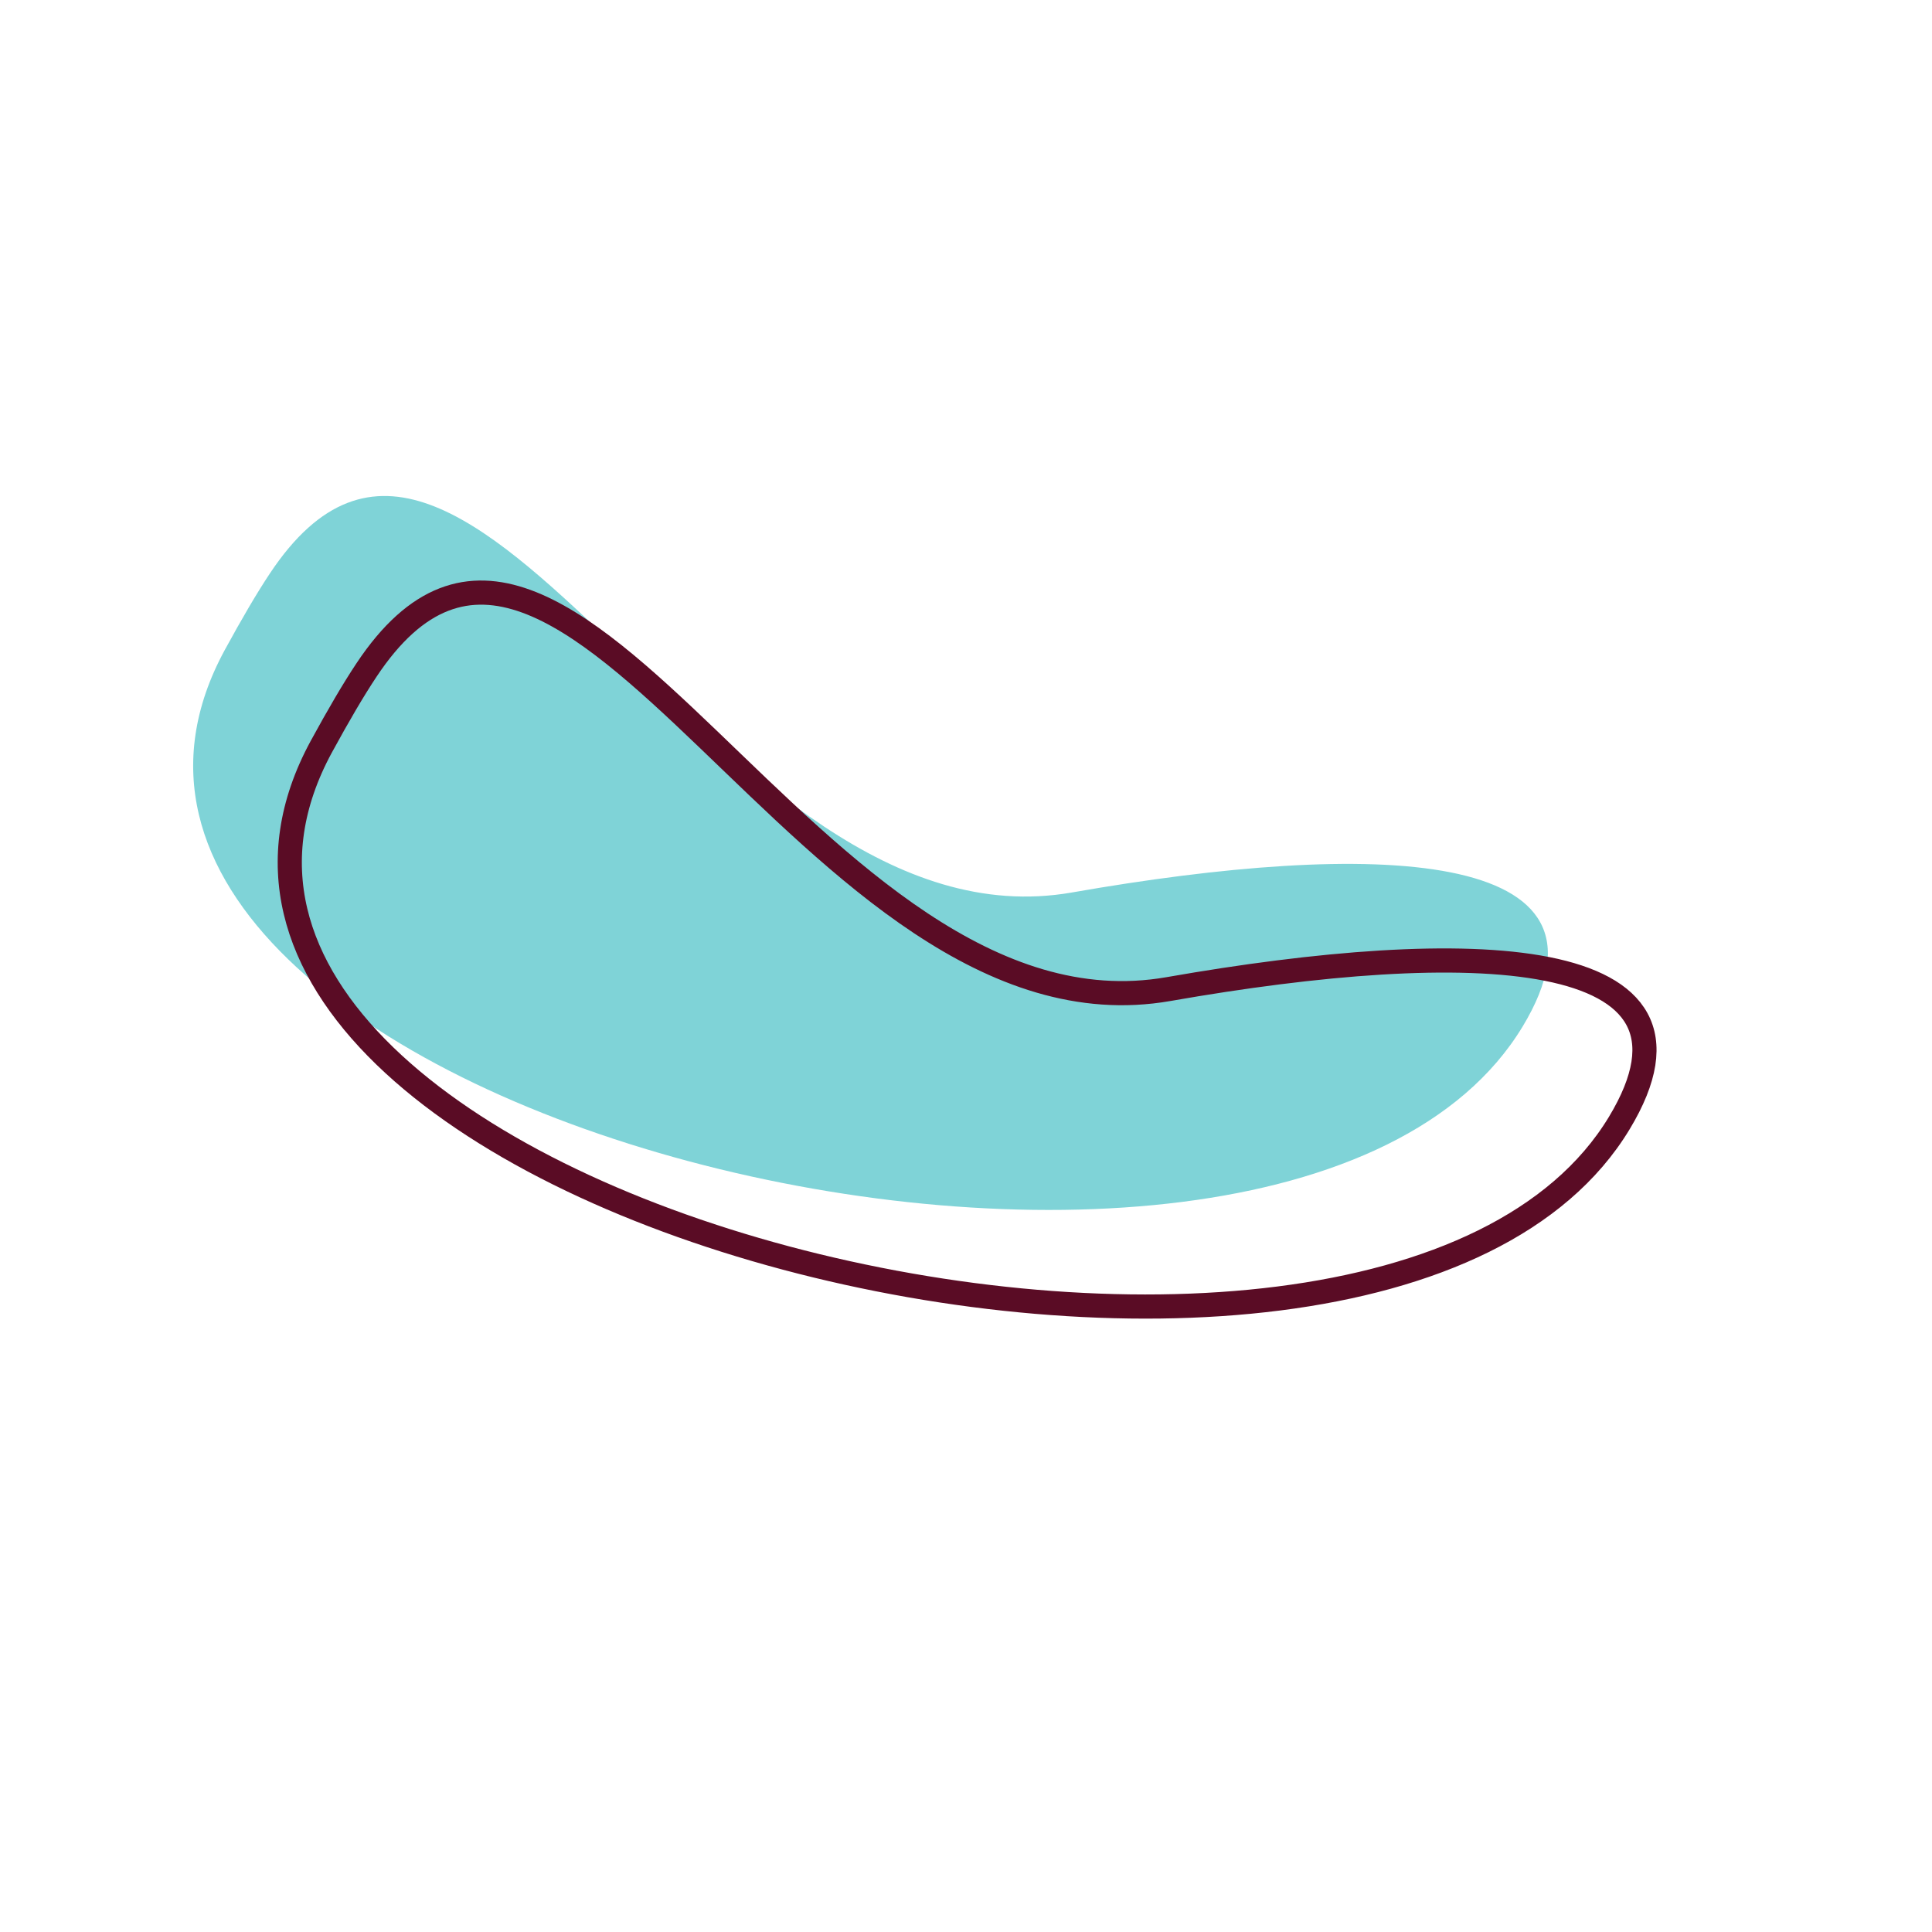 <svg xmlns="http://www.w3.org/2000/svg" width="200" height="200" viewBox="0 0 200 200" stroke="#5a0c25" fill="none" stroke-width="2.5" stroke-linecap="round" stroke-linejoin="round"><path fill="#7FD3D7" stroke="none" transform="translate(-10,-10)" d="M33.26 77.3c1.8-3.3 3.34-5.93 4.68-7.94 20.77-31.27 46.03 39.5 83.02 33.03 31.04-5.44 57.92-4.75 46.66 13.88-25.15 41.6-160.17 8.59-134.36-38.97Z"></path><path d="M33.26 77.3c1.8-3.3 3.34-5.93 4.68-7.94 20.77-31.27 46.03 39.5 83.02 33.03 31.04-5.44 57.92-4.75 46.66 13.88-25.15 41.6-160.17 8.59-134.36-38.97Z"></path></svg>